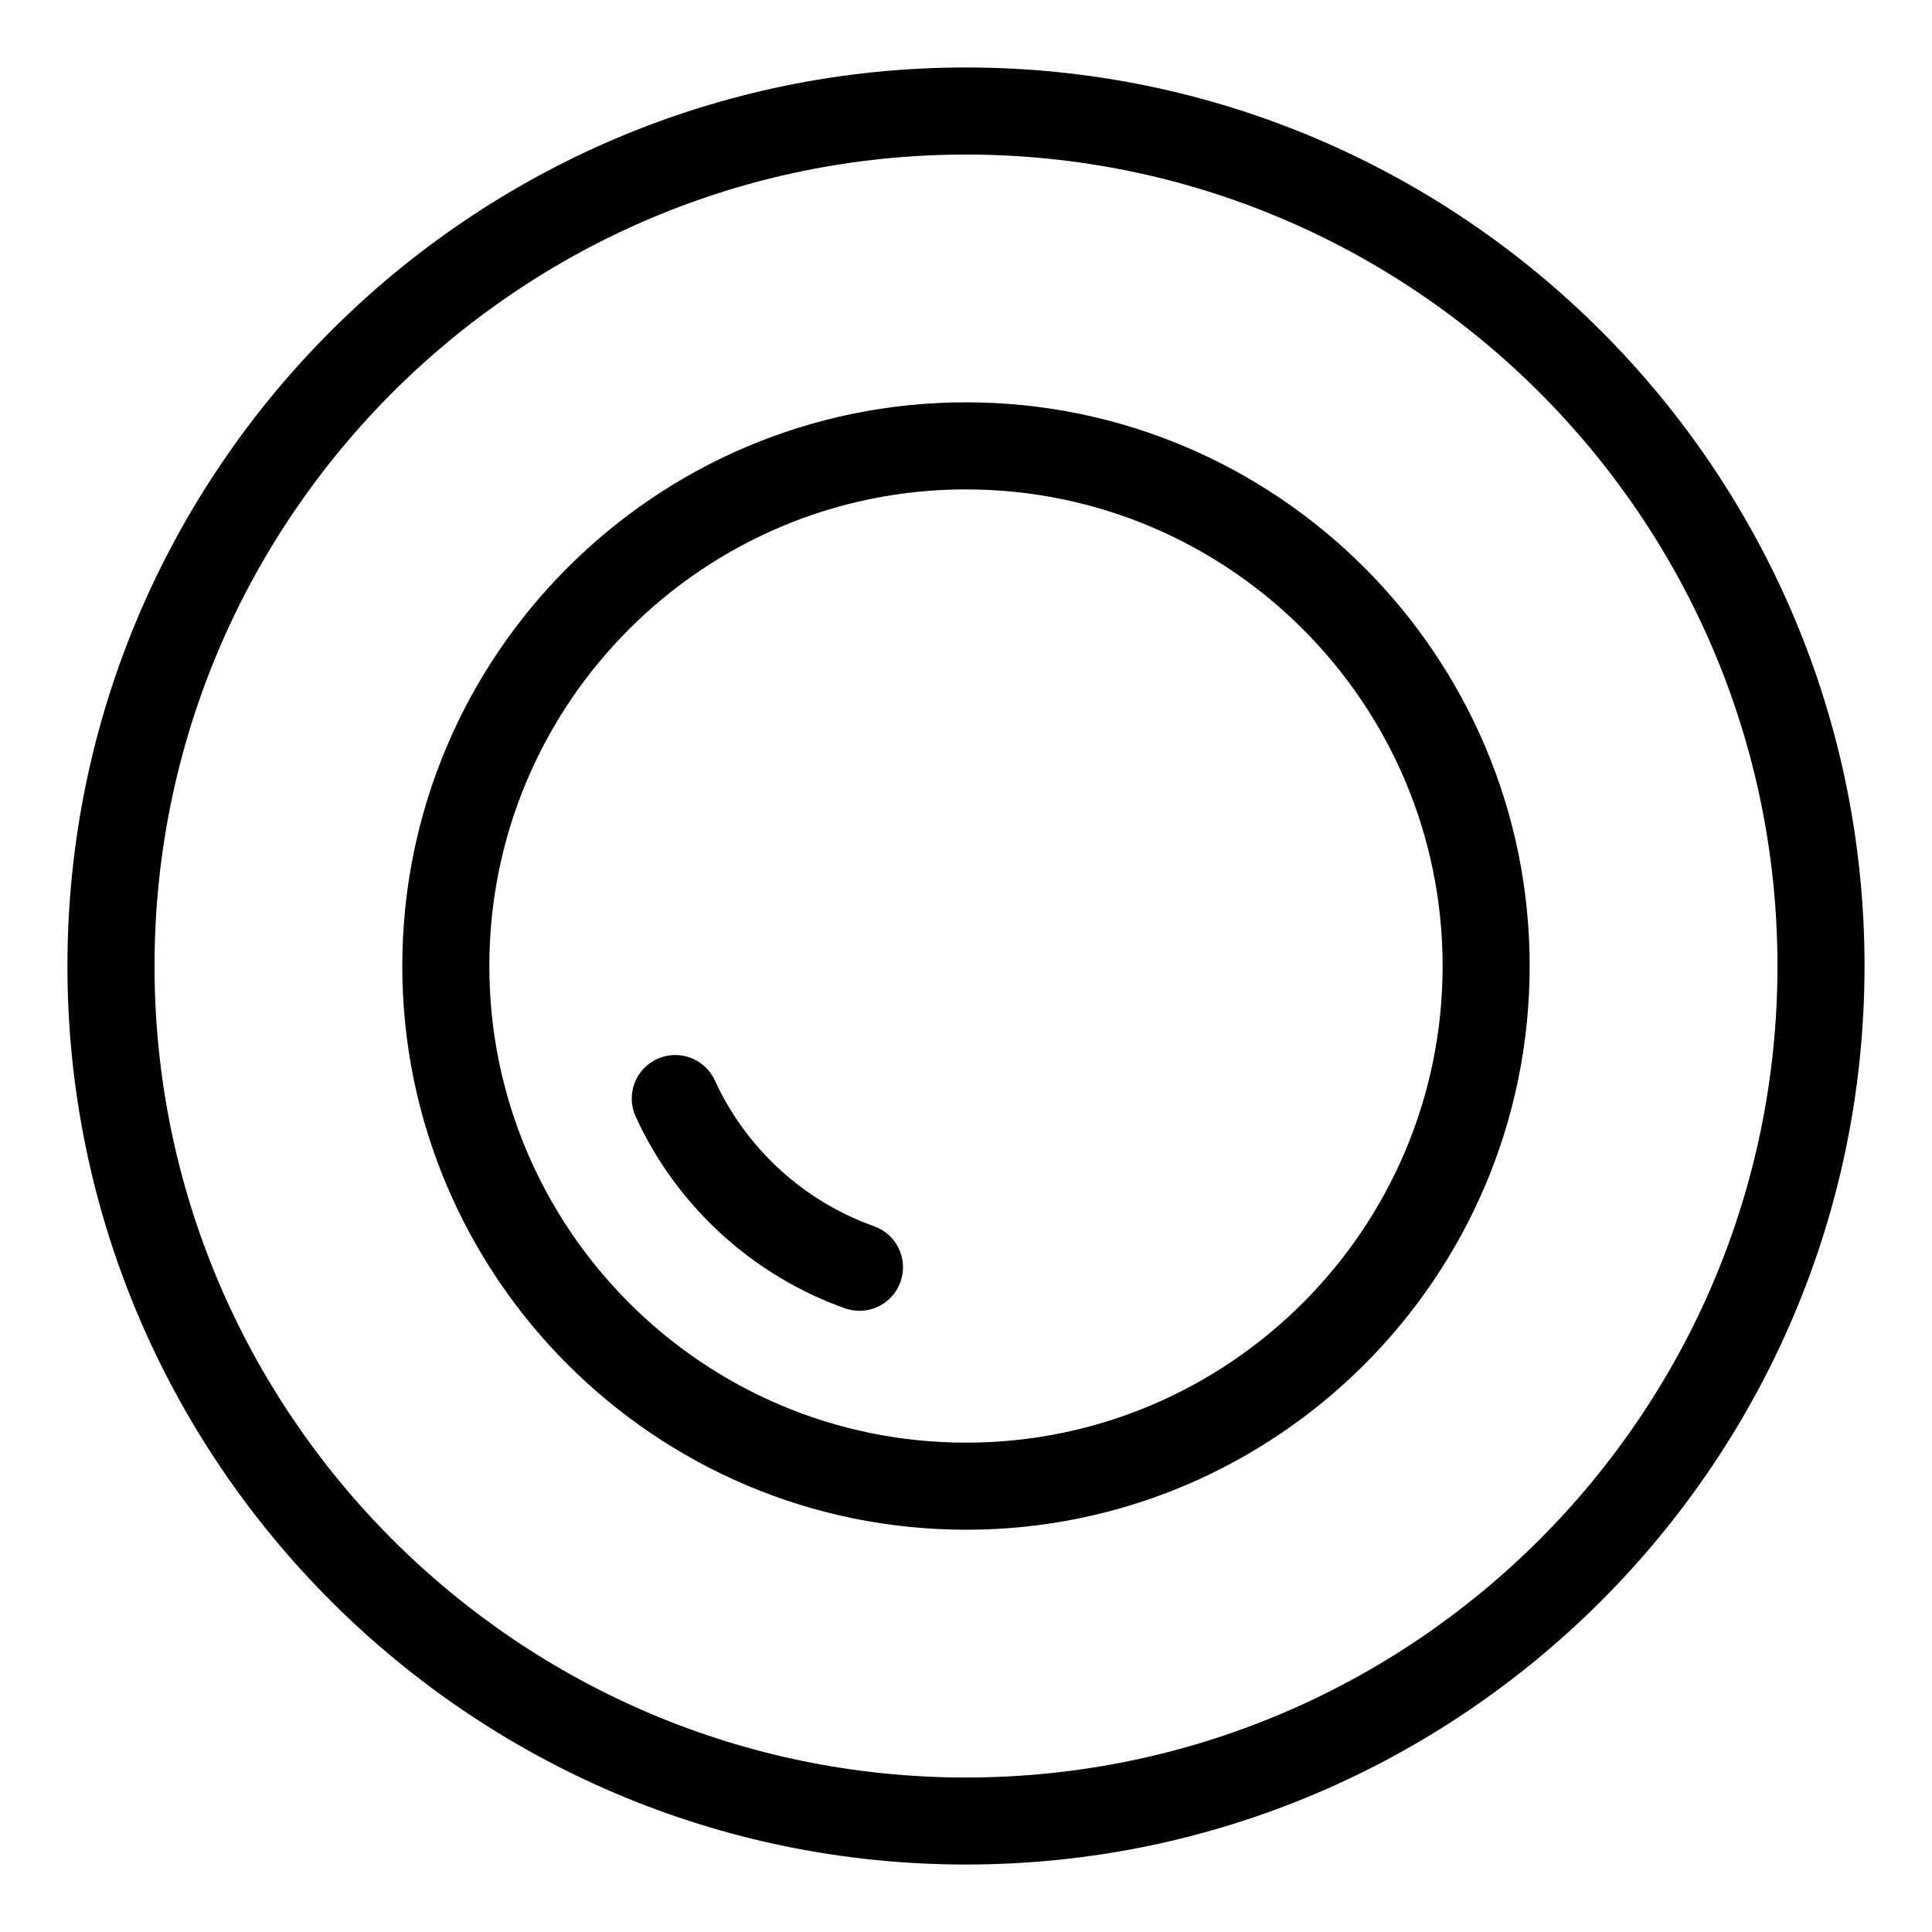 <?xml version="1.0" encoding="UTF-8"?>
<!-- The Best Svg Icon site in the world: iconSvg.co, Visit us! https://iconsvg.co -->
<svg fill="#000000" width="800px" height="800px" version="1.1" viewBox="144 144 512 512" xmlns="http://www.w3.org/2000/svg">
 <g>
  <path d="m400 638.12c-131.31 0-238.13-106.82-238.13-238.12 0-131.3 106.83-238.12 238.13-238.12 131.3 0 238.12 106.82 238.12 238.12 0.004 131.3-106.82 238.12-238.12 238.12zm0-453.16c-118.58 0-215.05 96.469-215.05 215.05s96.473 215.05 215.05 215.05c118.58 0 215.05-96.465 215.05-215.05s-96.469-215.05-215.05-215.05z"/>
  <path d="m400 549.39c-82.379 0-149.39-67.016-149.39-149.39 0-82.371 67.016-149.38 149.39-149.38 82.375 0 149.38 67.012 149.38 149.39s-67.008 149.39-149.38 149.39zm0-275.7c-69.652 0-126.32 56.66-126.32 126.31 0 69.652 56.668 126.32 126.32 126.32 69.648 0 126.31-56.664 126.31-126.31 0-69.652-56.664-126.31-126.31-126.31z"/>
  <path d="m371.77 491.38c-1.273 0-2.578-0.223-3.856-0.672-24.449-8.656-44.664-27.164-55.449-50.789-2.648-5.801-0.098-12.645 5.699-15.289 5.805-2.637 12.645-0.09 15.289 5.707 8.203 17.961 23.574 32.039 42.164 38.617 6.012 2.133 9.152 8.723 7.027 14.727-1.676 4.731-6.129 7.699-10.875 7.699z"/>
 </g>
</svg>